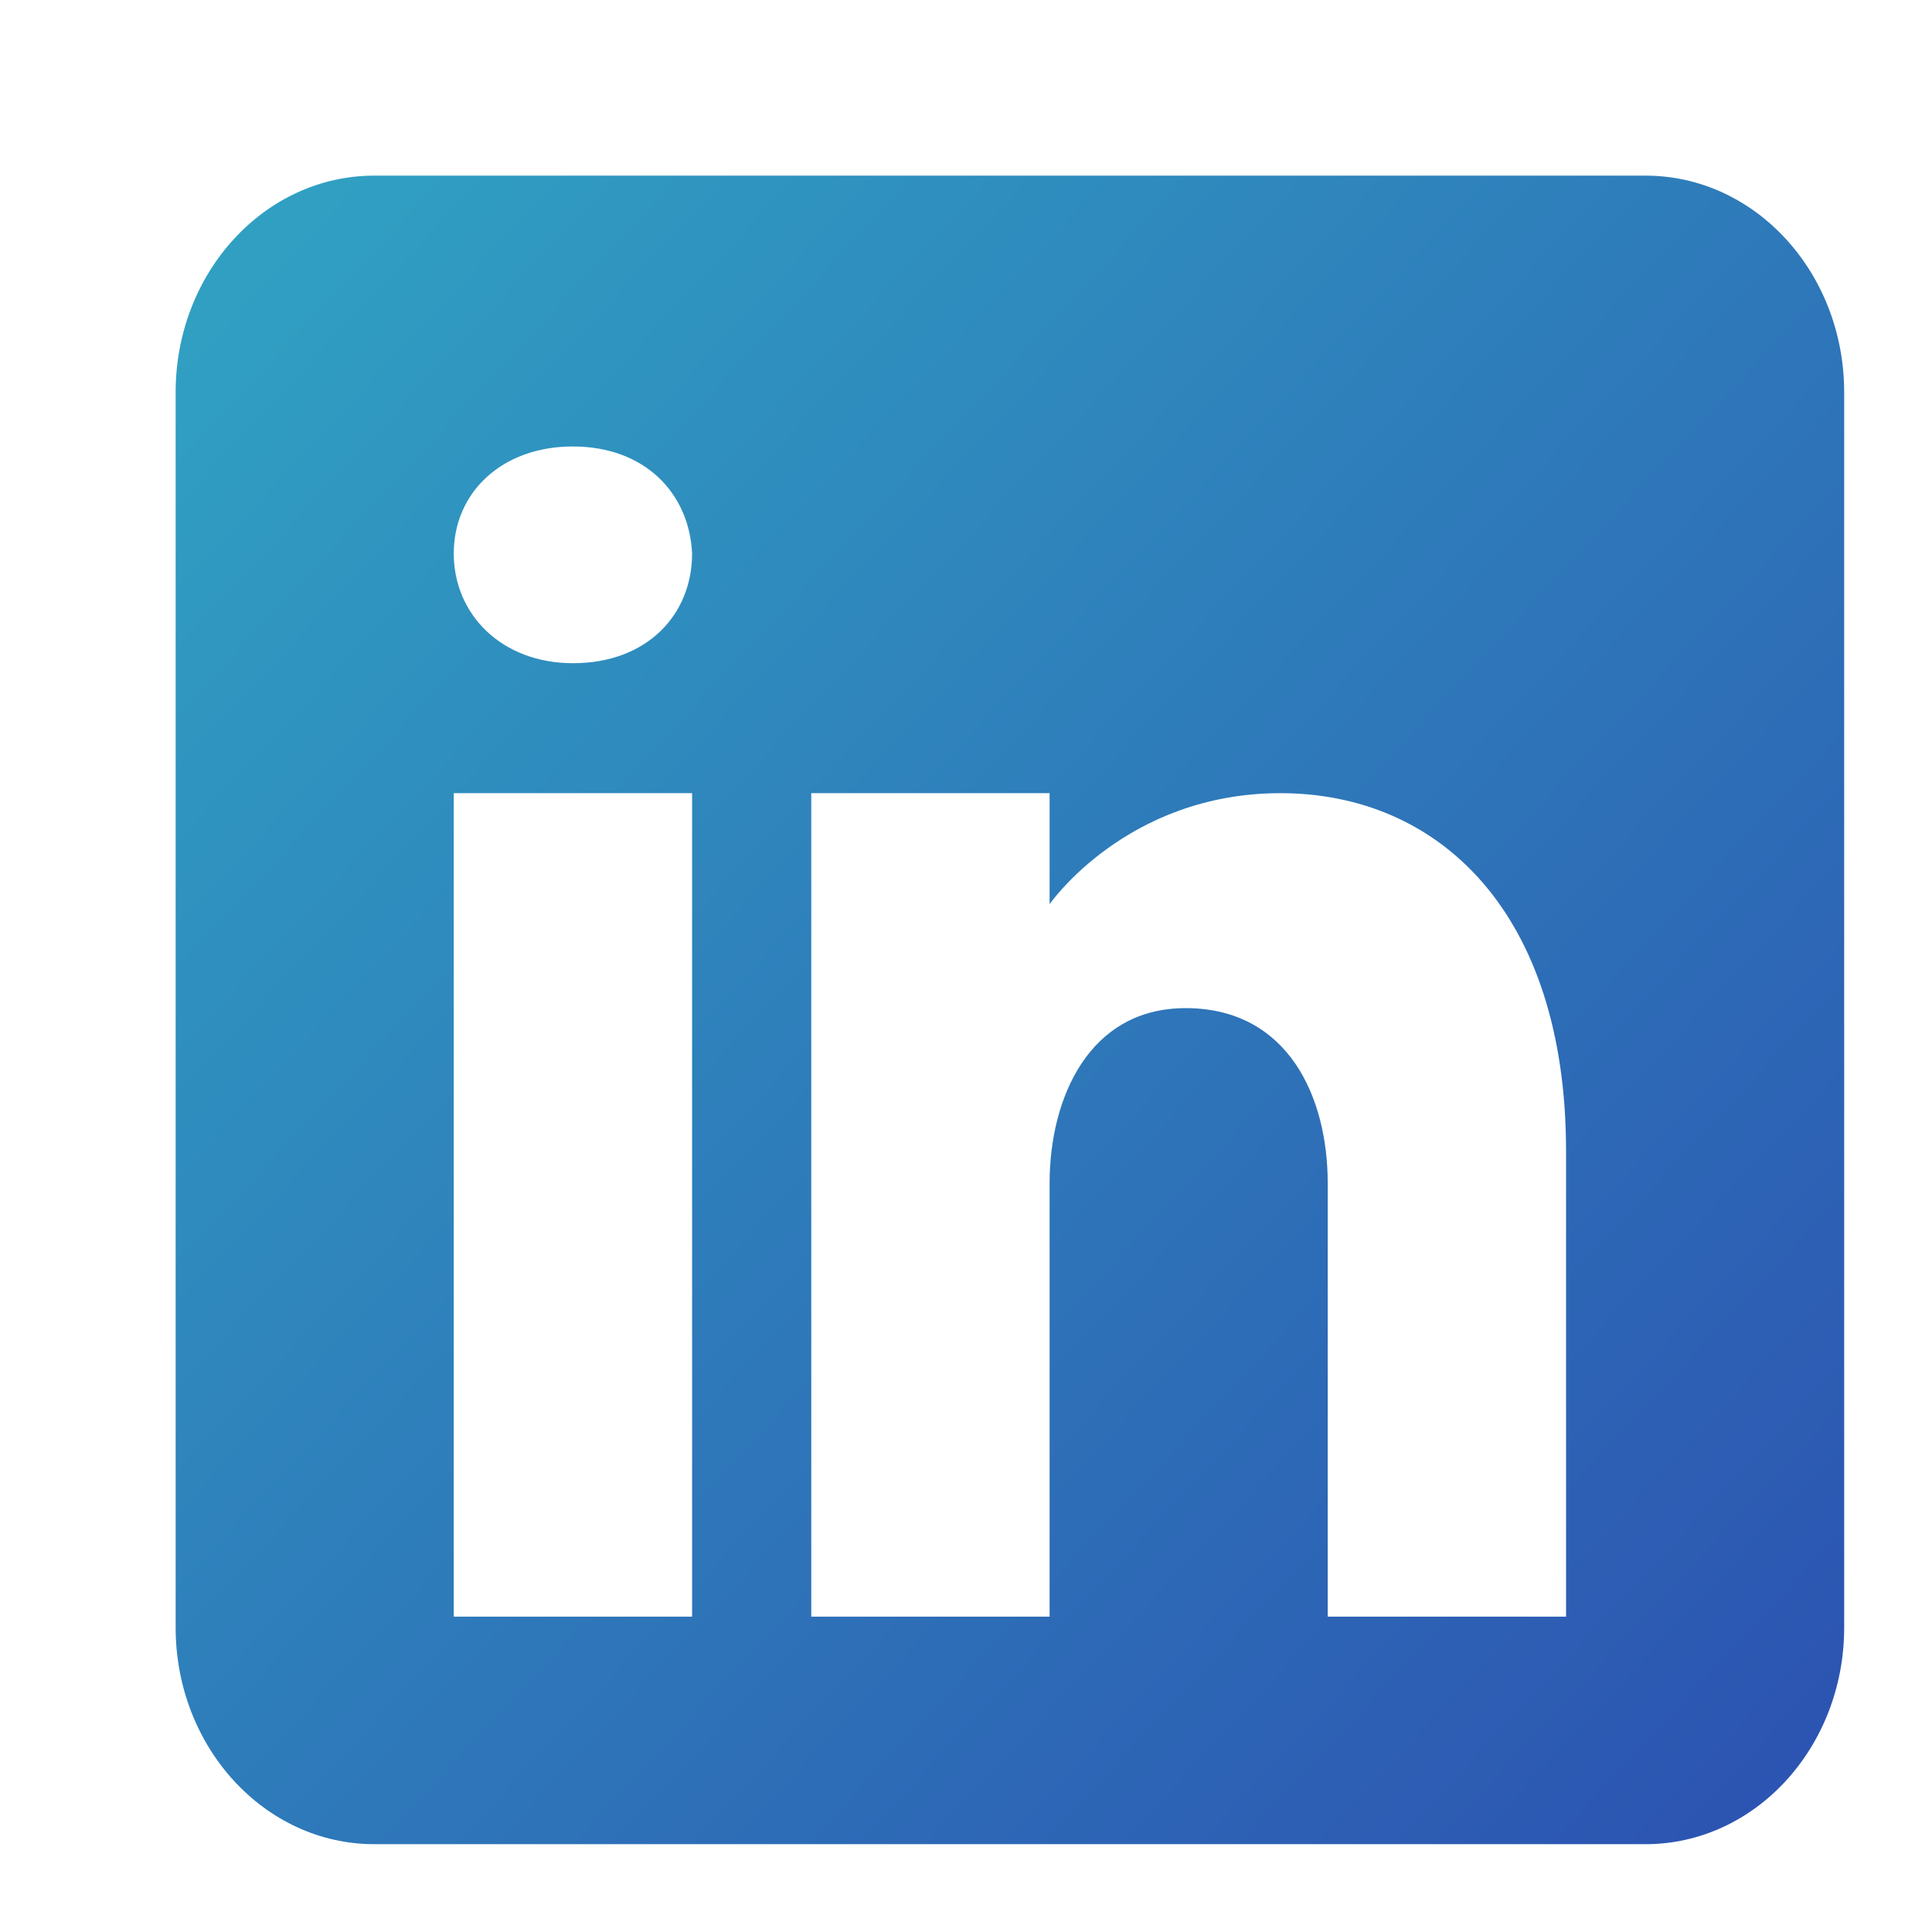 <svg width="22" height="22" viewBox="0 0 22 22" fill="none" xmlns="http://www.w3.org/2000/svg">
<path d="M18.738 2H4.262C3.013 2 2 3.105 2 4.468V18.532C2 19.895 3.013 21 4.262 21H18.738C19.987 21 21 19.895 21 18.532V4.468C21 3.105 19.987 2 18.738 2ZM7.881 9.032V18.409H5.167V9.032H7.881ZM5.167 6.303C5.167 5.612 5.71 5.084 6.524 5.084C7.338 5.084 7.849 5.612 7.881 6.303C7.881 6.994 7.374 7.552 6.524 7.552C5.71 7.552 5.167 6.994 5.167 6.303ZM17.833 18.409H15.119C15.119 18.409 15.119 13.839 15.119 13.474C15.119 12.487 14.667 11.5 13.536 11.48H13.499C12.405 11.48 11.952 12.497 11.952 13.474C11.952 13.923 11.952 18.409 11.952 18.409H9.238V9.032H11.952V10.296C11.952 10.296 12.825 9.032 14.581 9.032C16.377 9.032 17.833 10.38 17.833 13.109V18.409Z" fill="url(#paint0_linear_94_99)"/>
<defs>
<linearGradient id="paint0_linear_94_99" x1="2" y1="2" x2="21.657" y2="20.294" gradientUnits="userSpaceOnUse">
<stop offset="0.053" stop-color="#309FC2"/>
<stop offset="1" stop-color="#2C51B1"/>
</linearGradient>
</defs>
</svg>
